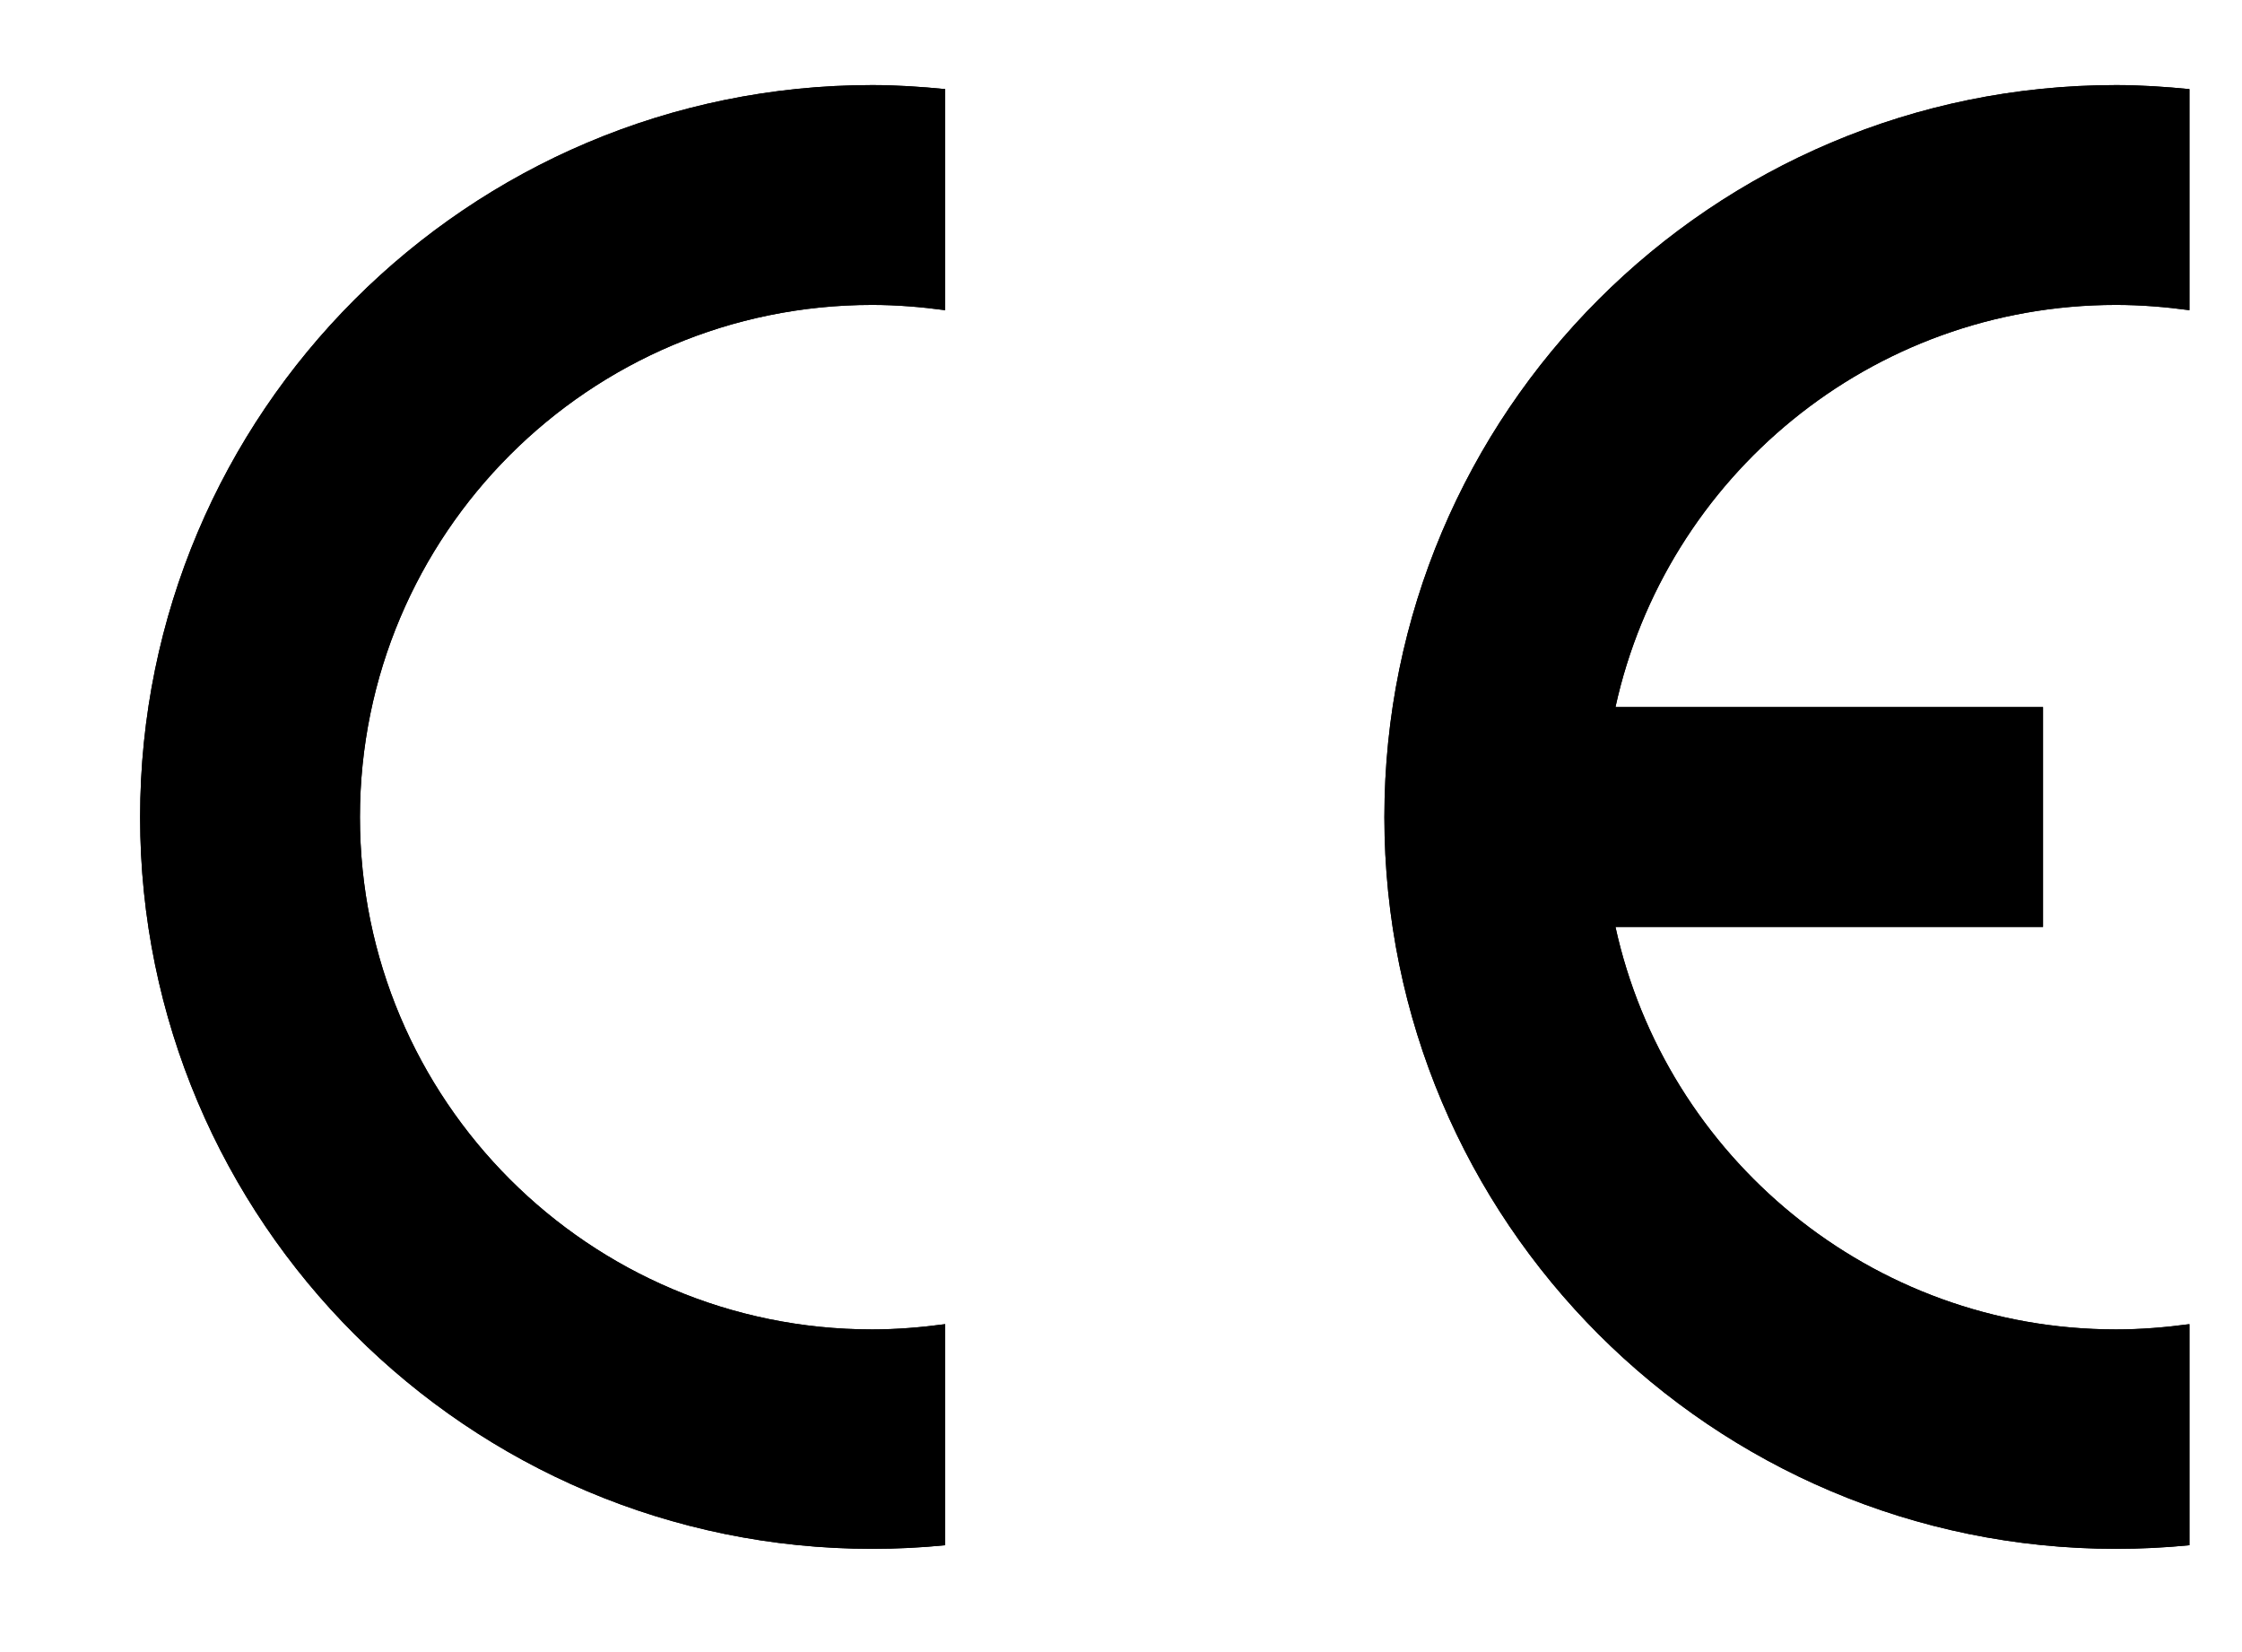 ﻿<?xml version="1.0" encoding="utf-8" standalone="no"?><svg width="22.8px" height="16.8px" viewBox="-1 -1 21 16" xmlns="http://www.w3.org/2000/svg" xmlns:xlink="http://www.w3.org/1999/xlink"><title>generated by pstoedit</title><!-- generated by pstoedit version:3.75 --><g xml:space="preserve">
<clipPath id="clippath1"> 	<path d="M 0 -0.176 L 0 14 L 19.848 14 L 19.848 -0.176 Z" style="clip-rule:nonzero" />
</clipPath>
<g style="clip-path:url(#clippath1)"> 
<g fill="#000000" fill-rule="nonzero" stroke-width="0" stroke-linejoin="miter" stroke-linecap="butt" stroke-miterlimit="10">
	<path d="M 7.797 11.824 C 7.566 11.855 7.328 11.875 7.09 11.875 C 4.348 11.875 2.129 9.652 2.129 6.914 C 2.129 4.176 4.348 1.953 7.09 1.953 C 7.328 1.953 7.566 1.973 7.797 2.004 L 7.797 -0.137 C 7.566 -0.16 7.328 -0.176 7.09 -0.176 C 3.176 -0.176 0 3 0 6.914 C 0 10.824 3.176 14 7.09 14 C 7.328 14 7.566 13.988 7.797 13.965 Z" />
</g>
<g fill="#000000" fill-rule="nonzero" stroke-width="0" stroke-linejoin="miter" stroke-linecap="butt" stroke-miterlimit="10">
	<path d="M 19.137 1.953 C 19.379 1.953 19.617 1.973 19.848 2.004 L 19.848 -0.137 C 19.613 -0.16 19.375 -0.176 19.137 -0.176 C 15.223 -0.176 12.051 2.996 12.051 6.914 C 12.051 10.824 15.223 14 19.137 14 C 19.375 14 19.613 13.988 19.848 13.965 L 19.848 11.824 C 19.617 11.855 19.379 11.875 19.137 11.875 C 16.762 11.875 14.777 10.203 14.289 7.977 L 18.43 7.977 L 18.43 5.848 L 14.289 5.848 C 14.777 3.621 16.762 1.953 19.137 1.953" />
</g>
<g fill="#000000" fill-rule="nonzero" stroke-width="0" stroke-linejoin="miter" stroke-linecap="butt" stroke-miterlimit="10">
	<path d="M 7.797 11.824 C 7.566 11.855 7.328 11.875 7.09 11.875 C 4.348 11.875 2.129 9.652 2.129 6.914 C 2.129 4.176 4.348 1.953 7.09 1.953 C 7.328 1.953 7.566 1.973 7.797 2.004 L 7.797 -0.137 C 7.566 -0.16 7.328 -0.176 7.09 -0.176 C 3.176 -0.176 0 3 0 6.914 C 0 10.824 3.176 14 7.09 14 C 7.328 14 7.566 13.988 7.797 13.965 Z" />
</g>
<g fill="#000000" fill-rule="nonzero" stroke-width="0" stroke-linejoin="miter" stroke-linecap="butt" stroke-miterlimit="10">
	<path d="M 19.137 1.953 C 19.379 1.953 19.617 1.973 19.848 2.004 L 19.848 -0.137 C 19.613 -0.16 19.375 -0.176 19.137 -0.176 C 15.223 -0.176 12.051 2.996 12.051 6.914 C 12.051 10.824 15.223 14 19.137 14 C 19.375 14 19.613 13.988 19.848 13.965 L 19.848 11.824 C 19.617 11.855 19.379 11.875 19.137 11.875 C 16.762 11.875 14.777 10.203 14.289 7.977 L 18.43 7.977 L 18.43 5.848 L 14.289 5.848 C 14.777 3.621 16.762 1.953 19.137 1.953" />
</g>
</g>
</g></svg>